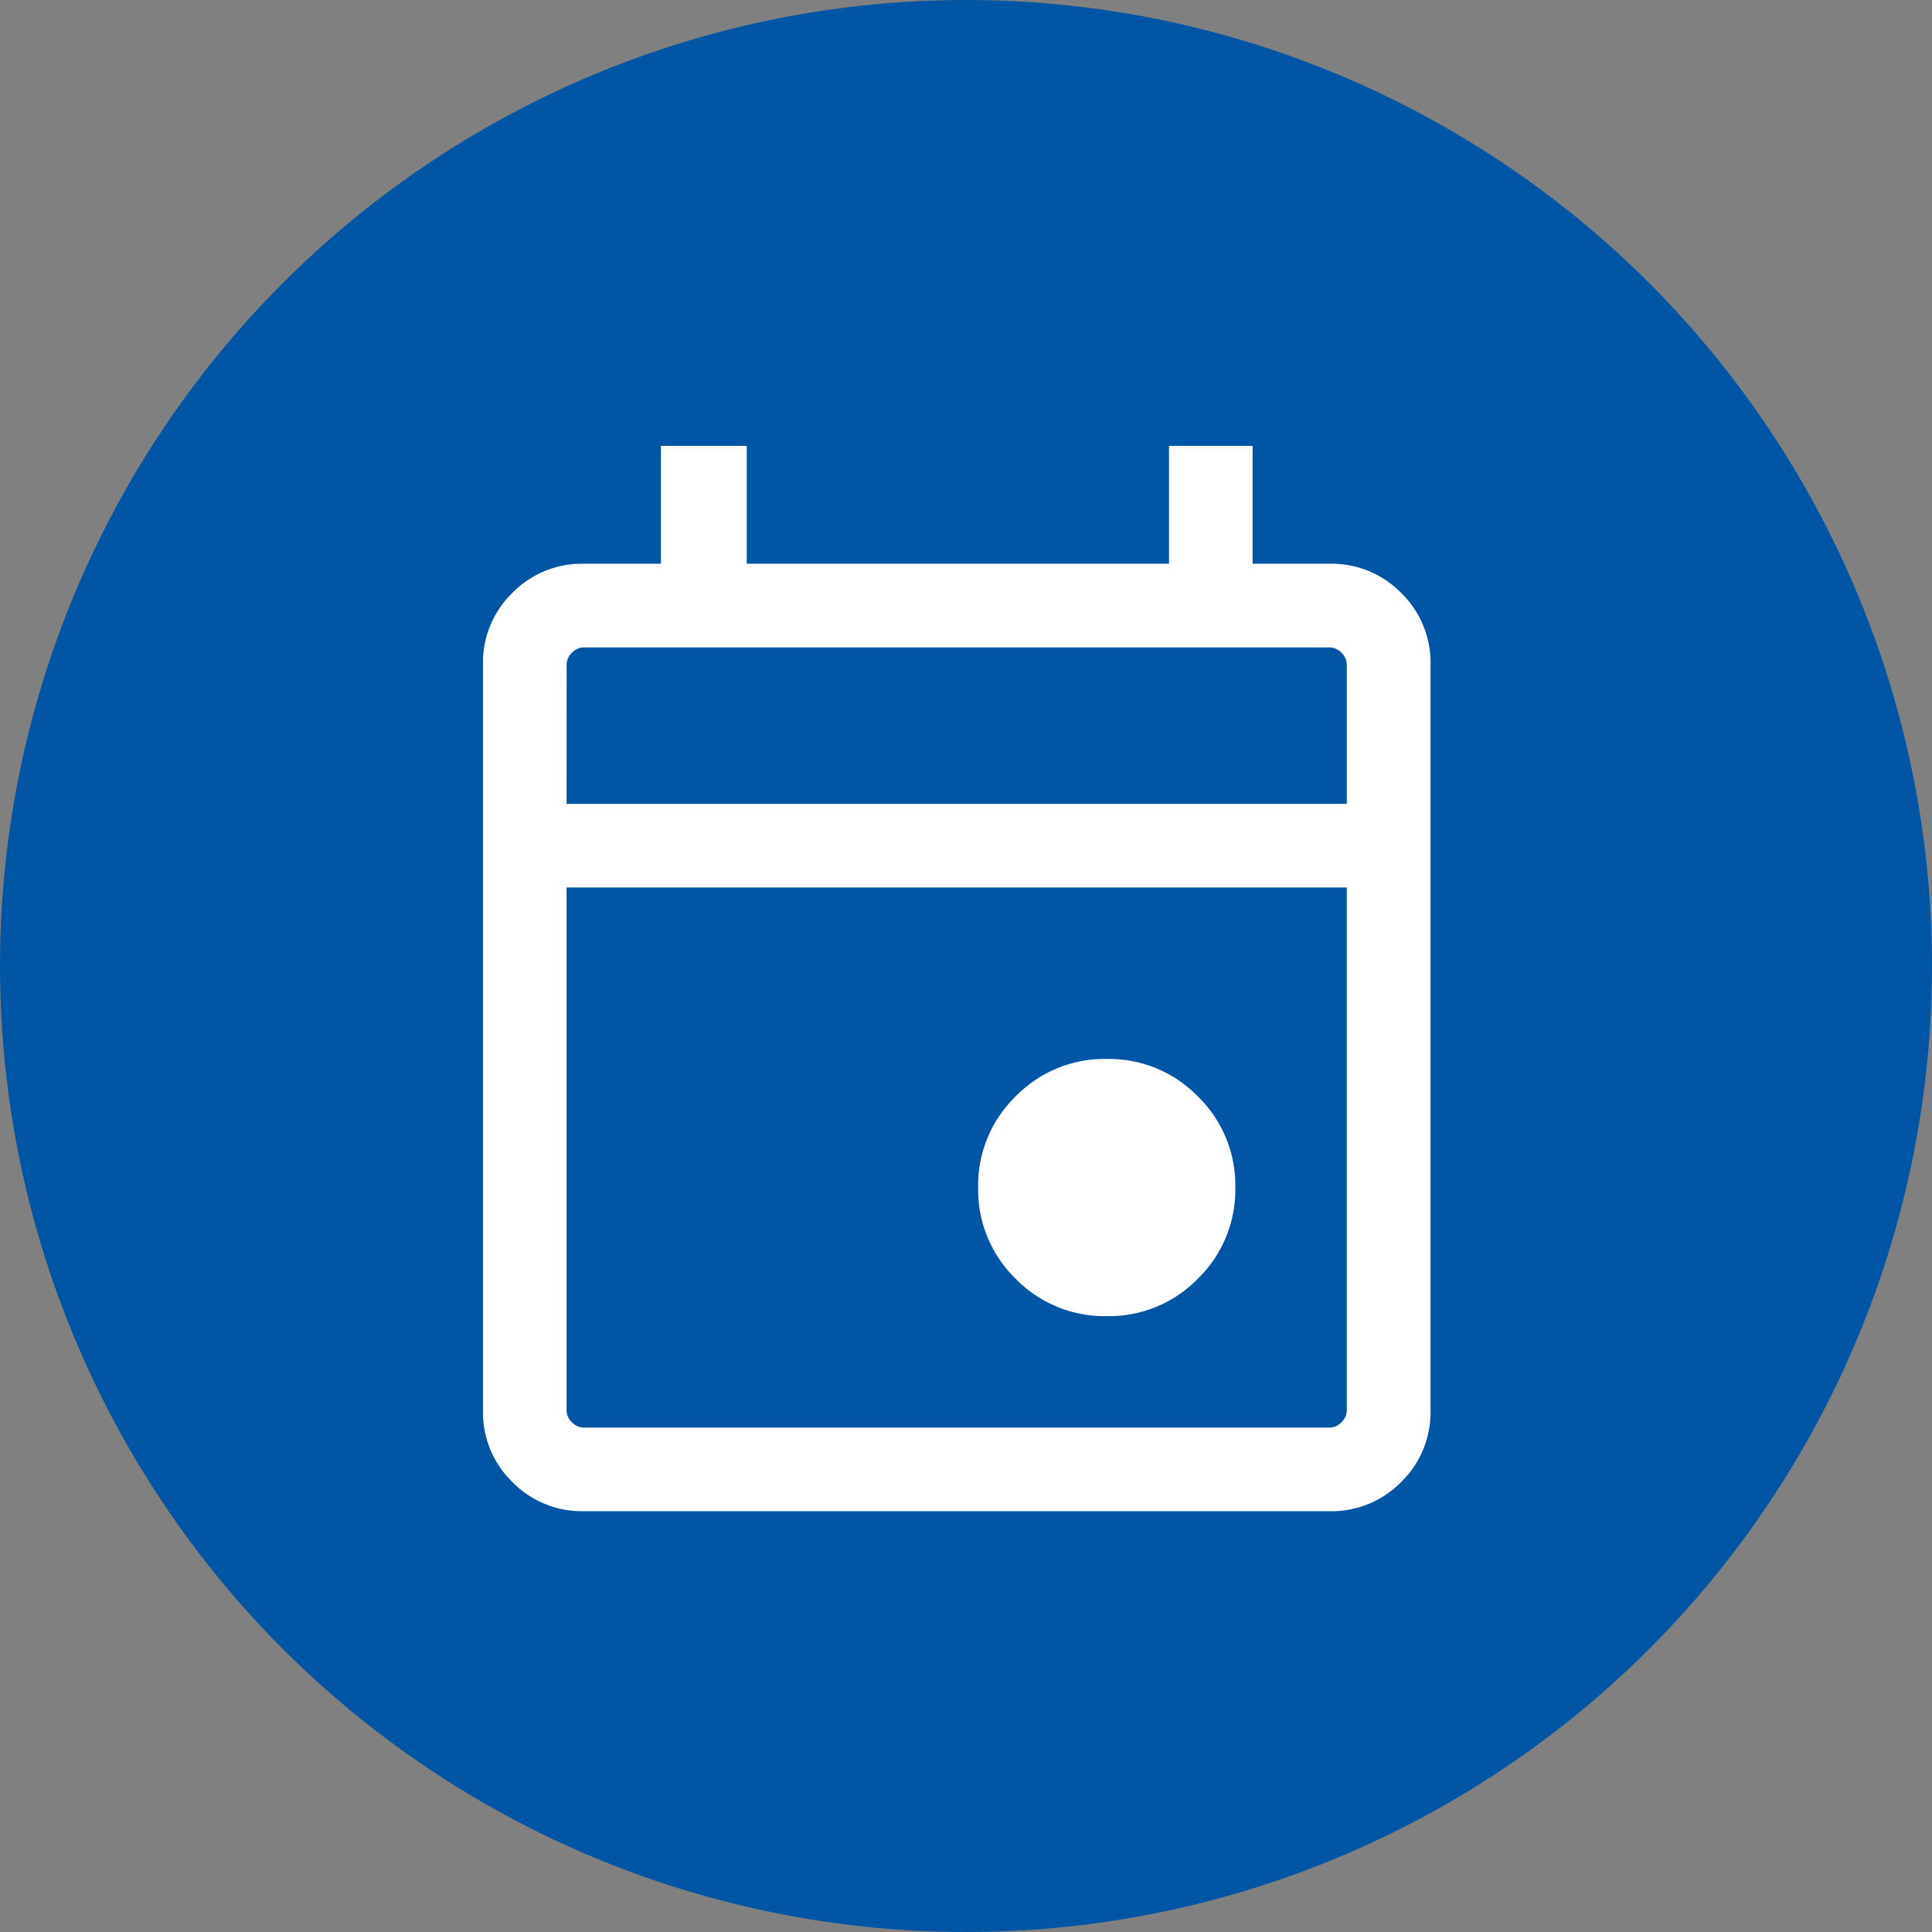 <?xml version="1.0" encoding="UTF-8"?>
<svg xmlns="http://www.w3.org/2000/svg" width="52" height="52" viewBox="0 0 52 52">
  <rect x="0" y="0" width="52" height="52" fill="#808080" stroke="none"/>
  <g id="icon_Date_52_blau" transform="translate(-380 -2705)">
    <circle id="Ellipse_5" data-name="Ellipse 5" cx="26" cy="26" r="26" transform="translate(380 2705)" fill="#0056a4"></circle>
    <path id="event_FILL0_wght300_GRAD0_opsz24" d="M156.789-841.191a3.339,3.339,0,0,1-2.453-1.008,3.339,3.339,0,0,1-1.008-2.453,3.339,3.339,0,0,1,1.008-2.453,3.339,3.339,0,0,1,2.453-1.008,3.339,3.339,0,0,1,2.453,1.008,3.339,3.339,0,0,1,1.008,2.453,3.339,3.339,0,0,1-1.008,2.453A3.339,3.339,0,0,1,156.789-841.191Zm-14.077,5.25a2.617,2.617,0,0,1-1.924-.788,2.617,2.617,0,0,1-.788-1.924v-20.077a2.617,2.617,0,0,1,.788-1.924,2.617,2.617,0,0,1,1.924-.788h2.077v-3.173H147.1v3.173h11.365v-3.173h2.25v3.173h2.077a2.617,2.617,0,0,1,1.924.788,2.617,2.617,0,0,1,.788,1.924v20.077a2.617,2.617,0,0,1-.788,1.924,2.617,2.617,0,0,1-1.924.788Zm0-2.25h20.077a.441.441,0,0,0,.317-.144.441.441,0,0,0,.144-.317v-14.077h-21v14.077a.441.441,0,0,0,.144.317A.441.441,0,0,0,142.713-838.191Zm-.462-16.788h21v-3.75a.441.441,0,0,0-.144-.317.441.441,0,0,0-.317-.144H142.713a.441.441,0,0,0-.317.144.441.441,0,0,0-.144.317Zm0,0v0Z" transform="translate(252.999 3581.615)" fill="#fff"></path>
  </g>
</svg>
